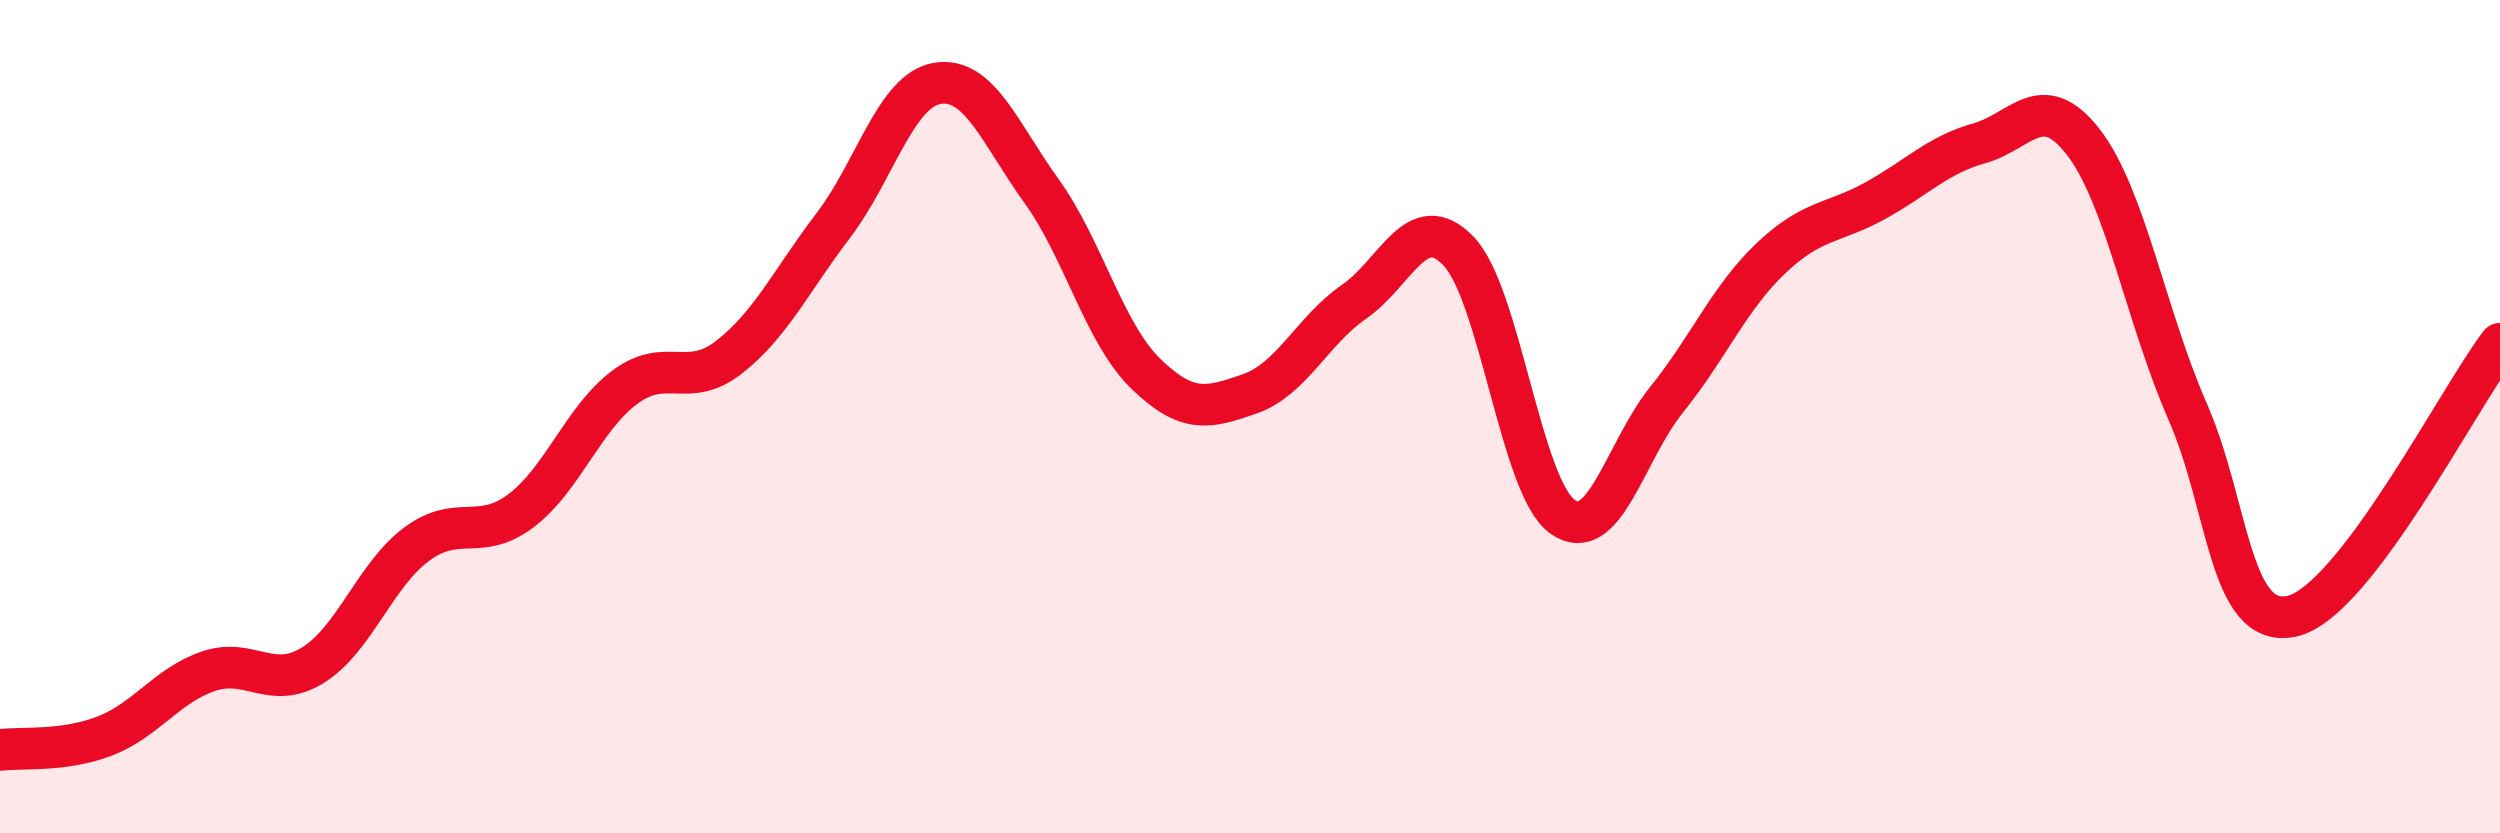 
    <svg width="60" height="20" viewBox="0 0 60 20" xmlns="http://www.w3.org/2000/svg">
      <path
        d="M 0,18 C 0.5,17.93 1.5,18.05 2.5,17.67 C 3.5,17.29 4,16.45 5,16.11 C 6,15.77 6.5,16.58 7.5,15.97 C 8.5,15.36 9,13.8 10,13.06 C 11,12.32 11.5,13.01 12.5,12.26 C 13.5,11.51 14,10.03 15,9.29 C 16,8.55 16.5,9.35 17.5,8.57 C 18.5,7.79 19,6.72 20,5.41 C 21,4.1 21.5,2.16 22.5,2 C 23.5,1.84 24,3.2 25,4.59 C 26,5.98 26.5,8 27.5,8.97 C 28.5,9.94 29,9.8 30,9.45 C 31,9.1 31.5,7.93 32.5,7.24 C 33.5,6.55 34,4.99 35,6.02 C 36,7.05 36.5,11.69 37.5,12.4 C 38.5,13.11 39,10.83 40,9.59 C 41,8.35 41.5,7.15 42.5,6.2 C 43.5,5.25 44,5.37 45,4.82 C 46,4.27 46.5,3.72 47.5,3.44 C 48.5,3.16 49,2.12 50,3.41 C 51,4.7 51.5,7.59 52.5,9.87 C 53.5,12.15 53.5,15.11 55,14.79 C 56.5,14.47 59,9.56 60,8.25L60 20L0 20Z"
        fill="#EB0A25"
        opacity="0.1"
        stroke-linecap="round"
        stroke-linejoin="round"
      />
      <path
        d="M 0,18 C 0.5,17.93 1.5,18.05 2.5,17.67 C 3.5,17.29 4,16.45 5,16.11 C 6,15.77 6.5,16.58 7.5,15.97 C 8.5,15.36 9,13.8 10,13.06 C 11,12.32 11.5,13.01 12.5,12.26 C 13.5,11.51 14,10.03 15,9.29 C 16,8.55 16.5,9.35 17.5,8.57 C 18.5,7.79 19,6.72 20,5.41 C 21,4.1 21.5,2.16 22.5,2 C 23.5,1.84 24,3.2 25,4.59 C 26,5.98 26.5,8 27.5,8.97 C 28.5,9.94 29,9.8 30,9.45 C 31,9.1 31.5,7.93 32.5,7.24 C 33.5,6.55 34,4.99 35,6.02 C 36,7.05 36.5,11.69 37.5,12.4 C 38.5,13.11 39,10.83 40,9.59 C 41,8.35 41.5,7.15 42.5,6.2 C 43.5,5.25 44,5.37 45,4.82 C 46,4.27 46.5,3.72 47.5,3.44 C 48.5,3.16 49,2.12 50,3.41 C 51,4.7 51.5,7.59 52.5,9.87 C 53.5,12.15 53.5,15.11 55,14.79 C 56.5,14.47 59,9.56 60,8.25"
        stroke="#EB0A25"
        stroke-width="1"
        fill="none"
        stroke-linecap="round"
        stroke-linejoin="round"
      />
    </svg>
  